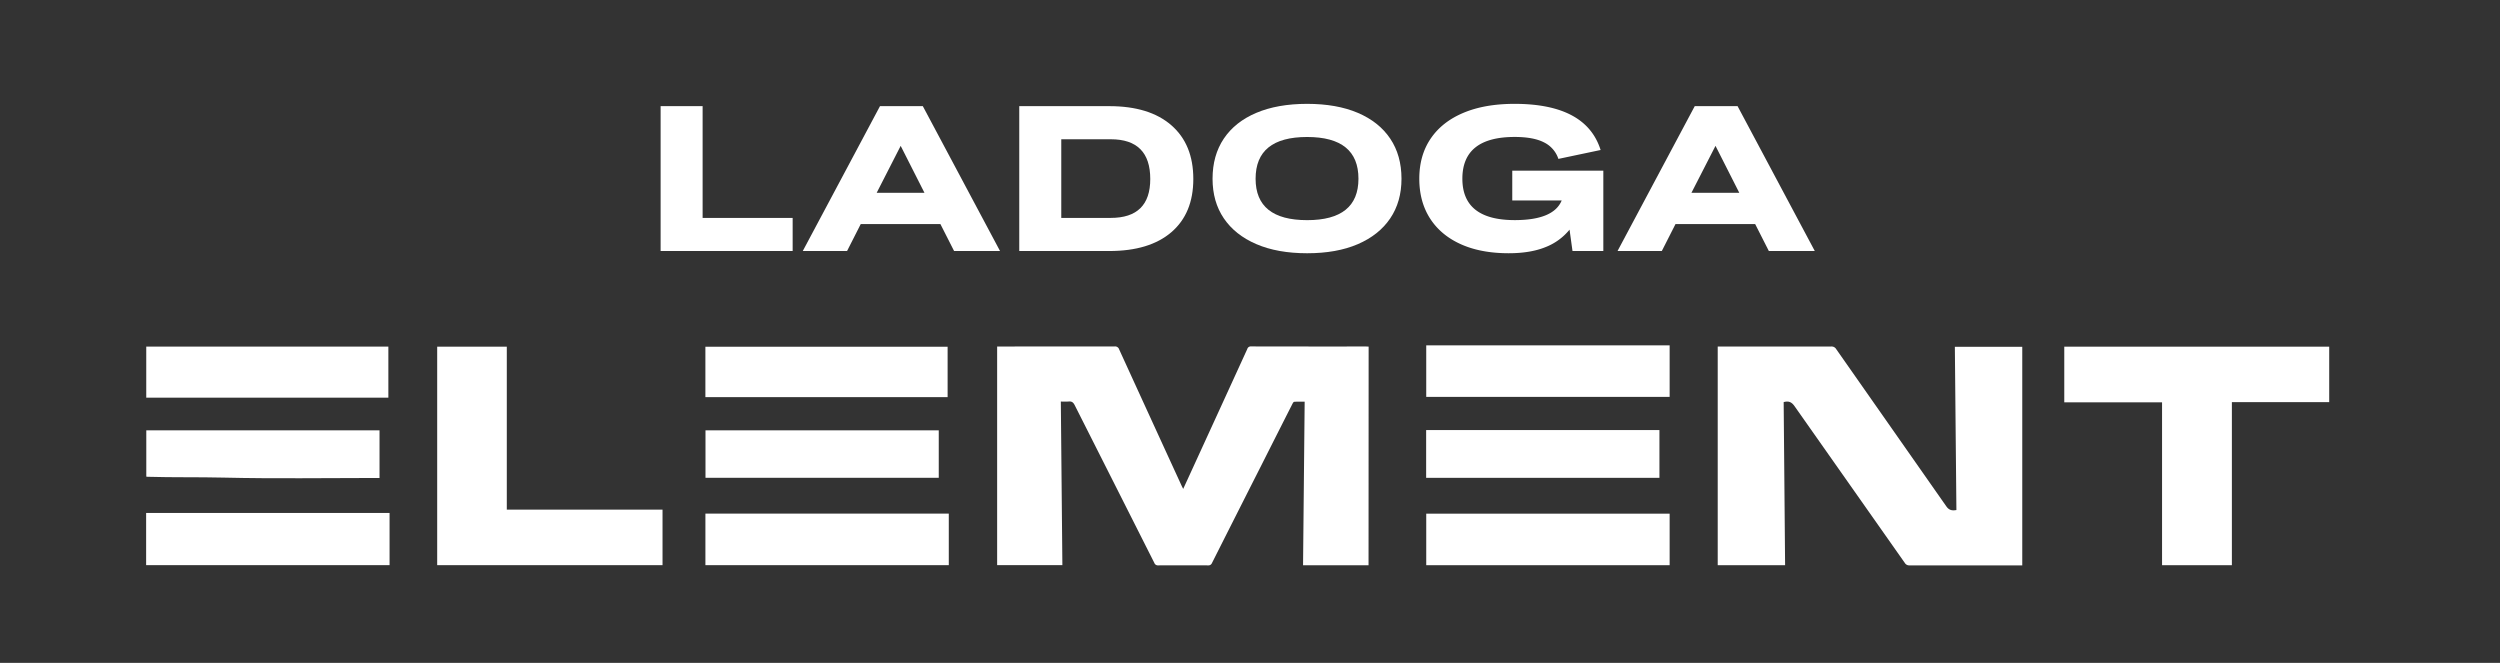 <?xml version="1.0" encoding="UTF-8"?> <svg xmlns="http://www.w3.org/2000/svg" id="Layer_1" data-name="Layer 1" viewBox="0 0 1916 508"><rect x="0" y="0" width="1916" height="508" fill="#333333" stroke="none"/><defs><style>.cls-1{fill:#fff;}</style></defs><path class="cls-1" d="M1048.85,433.2H998.66c.41-41.71.82-83.34,1.23-125.34-2.77,0-5.41-.12-8,.09-.57,0-1.19,1.19-1.56,1.93q-11.81,23.28-23.55,46.57-19,37.51-37.9,75a2.89,2.89,0,0,1-3,1.85q-19.11-.09-38.21,0a2.89,2.89,0,0,1-3-1.9q-30.48-60.42-61-120.84c-1.11-2.2-2.31-3.11-4.73-2.83a54.83,54.83,0,0,1-5.92,0c.4,41.89.79,83.58,1.19,125.38h-50V265.56h2.5q43.8,0,87.59-.05a3.24,3.24,0,0,1,3.43,2.3q23.86,52.2,47.82,104.37c.33.71.7,1.41,1.25,2.52,2.21-4.81,4.22-9.18,6.22-13.55q21.47-46.81,42.89-93.65a2.76,2.76,0,0,1,2.92-2q44,.09,88,.05c.65,0,1.31.06,2.09.1Z"></path><path class="cls-1" d="M1367,308.18q.56,62.4,1.1,125h-51.64V265.56H1319q42.23,0,84.46,0a4.08,4.08,0,0,1,3.8,2q42.2,60.24,84.39,120.49c2.11,3,4.36,3.43,7.74,2.84q-.6-62.5-1.19-125.12h51.66V433.3h-2.39q-42,0-84,0a3.86,3.86,0,0,1-3.63-1.89q-42.25-60.07-84.51-120.14C1373.15,308.19,1370.89,307.08,1367,308.18Z"></path><path class="cls-1" d="M1785.1,265.68v42.49h-74.59v125H1657V308.34h-74.94V265.68Z"></path><path class="cls-1" d="M388.41,390.58H507.76v42.56H335.06V265.69h53.35Z"></path><path class="cls-1" d="M112,393.13H298.56v40H112Z"></path><path class="cls-1" d="M1279.61,393.68v39.49H1093.07V393.68Z"></path><path class="cls-1" d="M1279.61,264.68v39.49H1093.07V264.68Z"></path><path class="cls-1" d="M540.63,393.63H727.15v39.51H540.63Z"></path><path class="cls-1" d="M112.09,265.64H297.64v39.13H112.09Z"></path><path class="cls-1" d="M540.61,304.34v-38.6H726.25v38.6Z"></path><path class="cls-1" d="M1271.79,366.21H1093V329.6h178.79Z"></path><path class="cls-1" d="M719.46,329.81v36.37H540.69V329.81Z"></path><path class="cls-1" d="M290.87,329.79v36.53h-2.5c-39,0-78.06.65-117-.28-19.41-.46-38.81-.06-58.2-.63-.29,0-.58-.07-1.05-.12v-35.5Z"></path><path class="cls-1" d="M506.3,192.35v-111h32.19V167h69v25.38Z"></path><path class="cls-1" d="M731.2,192.35l-10.47-20.62H659.67L649.2,192.35H615.26l59.16-111h32.83l59.16,111Zm-59.32-44.57h36.64l-18.24-36Z"></path><path class="cls-1" d="M781.16,192.35v-111h69q30.76,0,47.59,14.67t16.81,41.16q0,26.32-16.81,40.76t-47.59,14.44ZM851.26,167q30.3,0,30.3-29.82,0-30.45-30.3-30.45h-37.9V167Z"></path><path class="cls-1" d="M1001.78,194.09q-22.68,0-38.94-7t-24.9-19.74Q929.3,154.61,929.3,137q0-17.91,8.64-30.77t24.9-19.74q16.26-6.9,38.94-6.9t38.86,6.9q16.18,6.9,24.82,19.74t8.65,30.77q0,17.61-8.65,30.38t-24.82,19.74Q1024.47,194.1,1001.78,194.09Zm0-25.37q39.33,0,39.34-31.73,0-32-39.34-32-39.49,0-39.49,32Q962.29,168.71,1001.78,168.72Z"></path><path class="cls-1" d="M1087.75,137q0-17.91,8.72-30.77t25.06-19.74q16.34-6.9,39.18-6.9,54.87,0,66,35.37l-32.36,6.82a21.59,21.59,0,0,0-10.94-12.61q-8.09-4.2-22.53-4.21-40.12,0-40.12,32,0,31.72,40.12,31.73,29.82,0,36-15.07H1159V130.81h69.79v61.54h-23.63L1202.9,176a44.64,44.64,0,0,1-18.64,13.48q-11.51,4.6-28,4.6-21.27,0-36.64-6.9T1096,167.45Q1087.76,154.6,1087.75,137Z"></path><path class="cls-1" d="M1355.63,192.35l-10.47-20.62H1284.1l-10.47,20.62h-33.94l59.16-111h32.83l59.16,111Zm-59.32-44.57H1333l-18.24-36Z"></path></svg> 